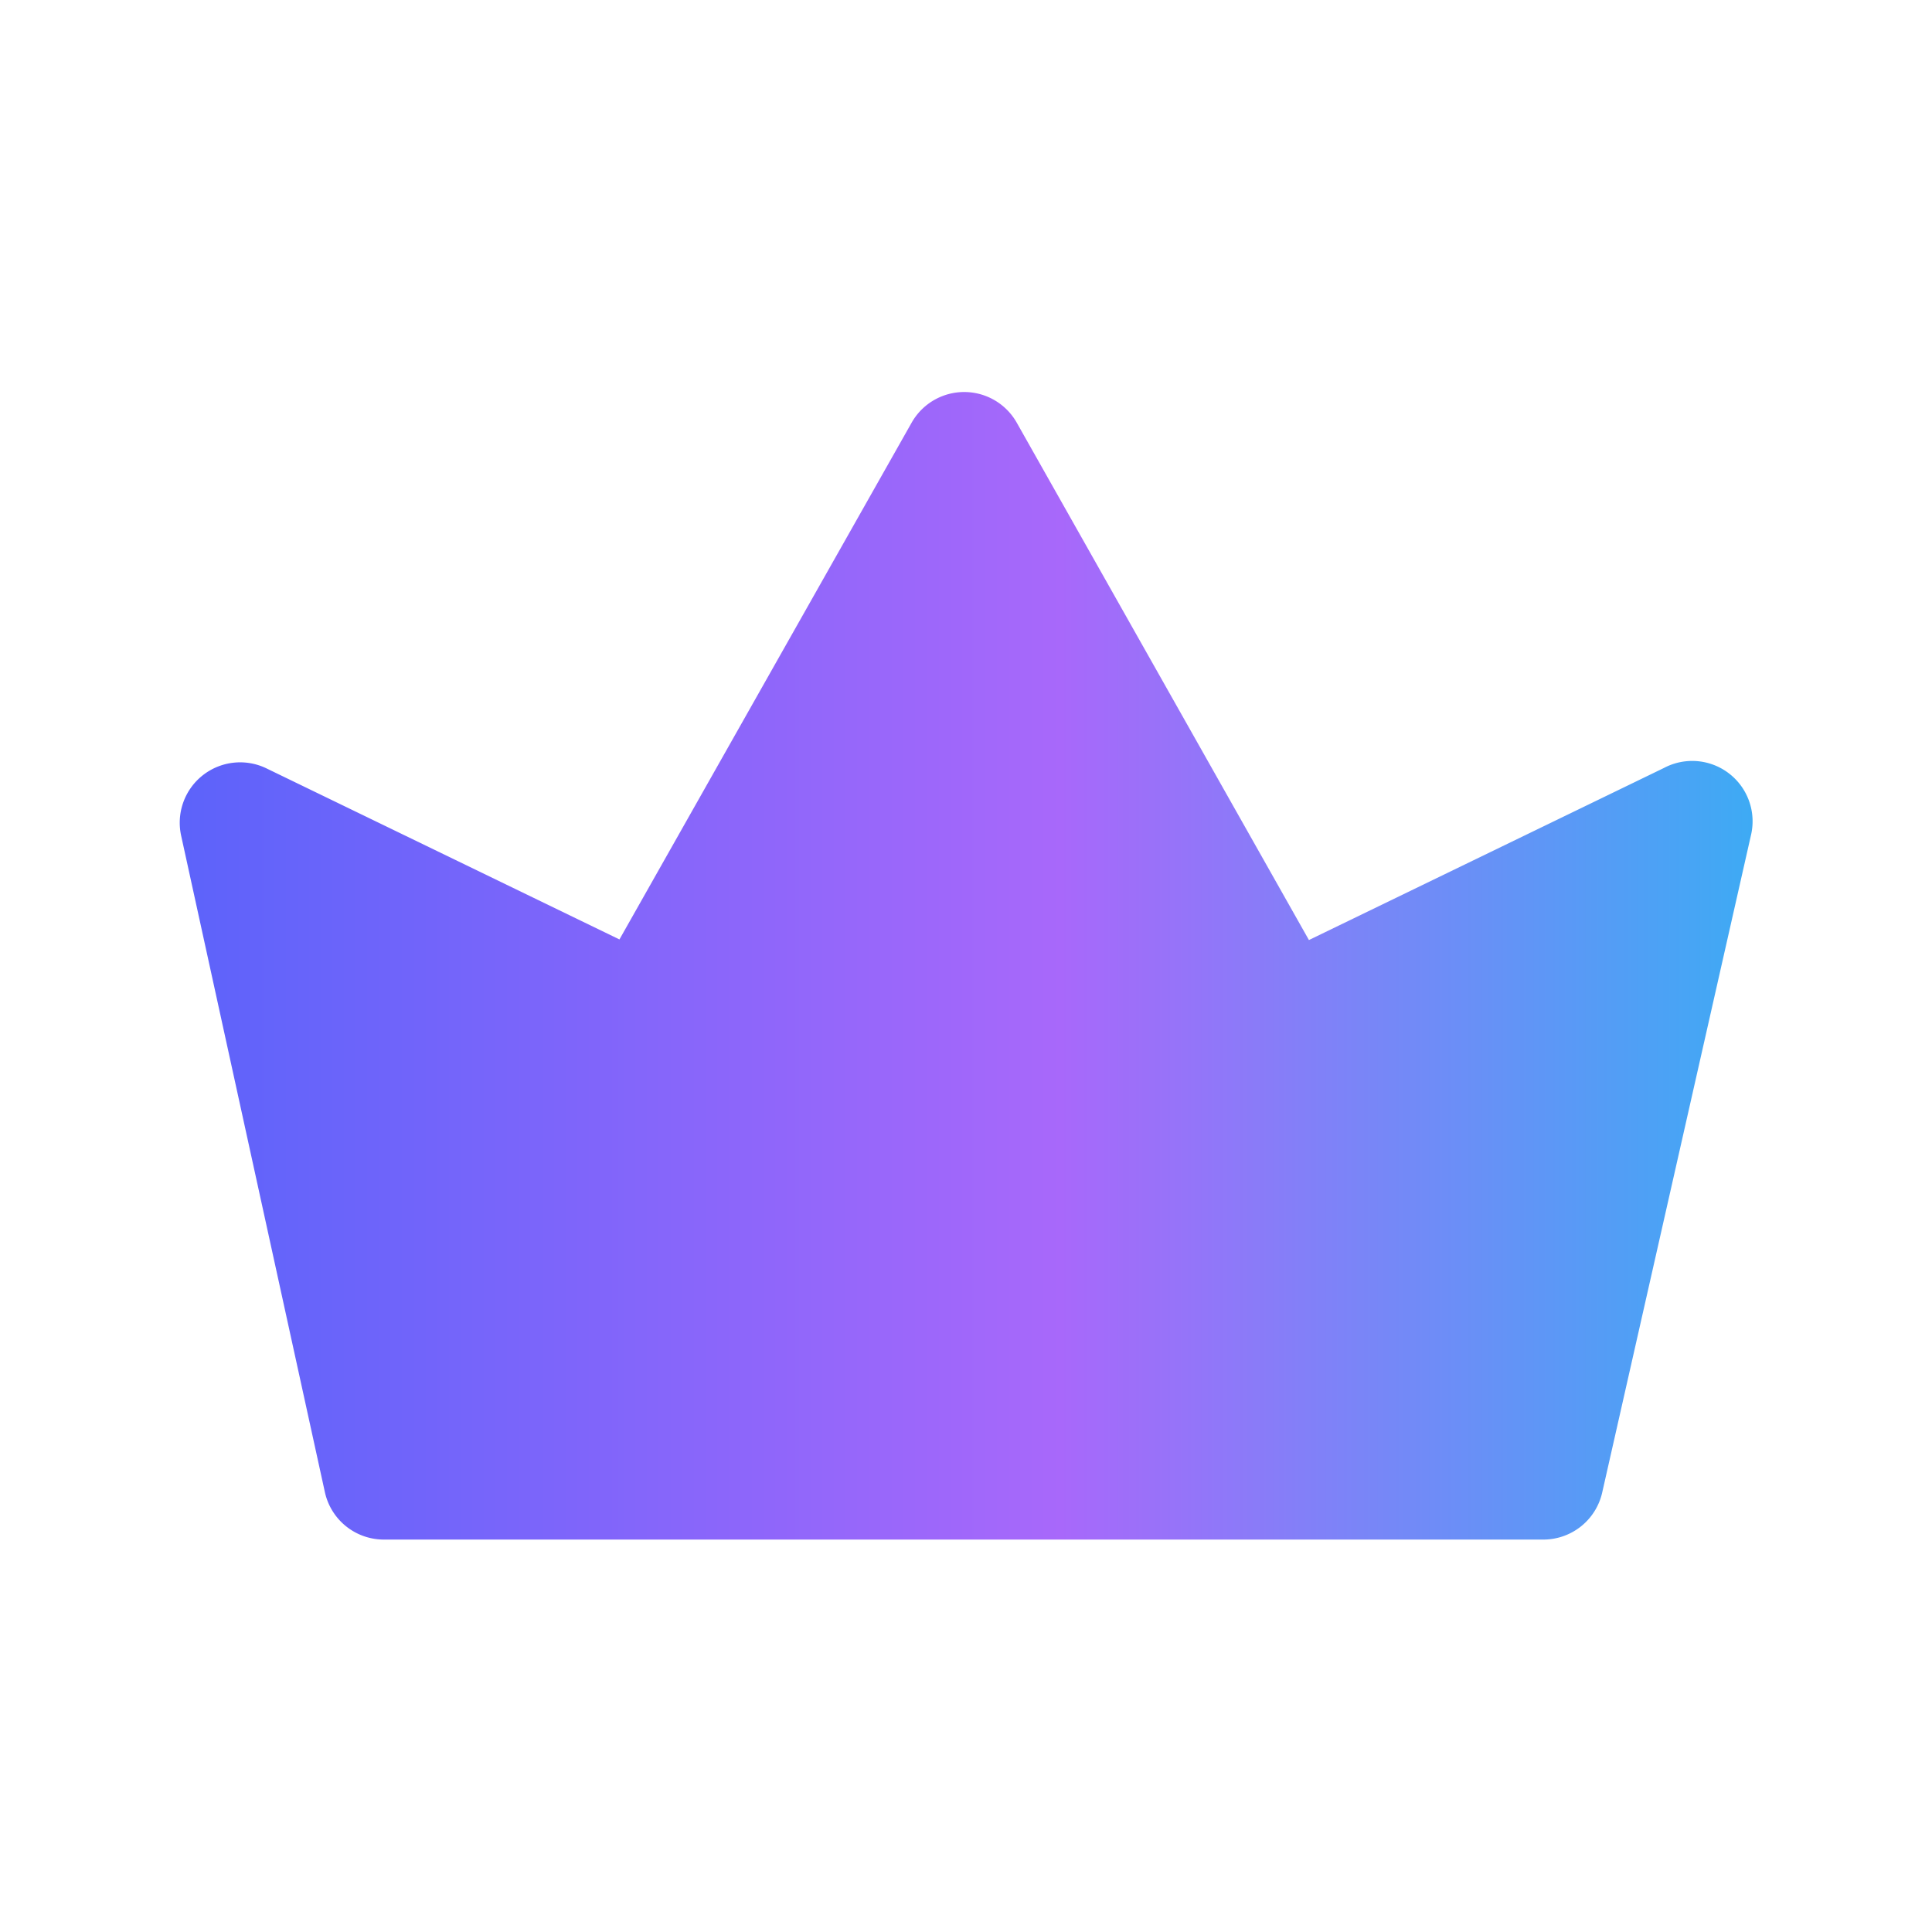<svg xmlns="http://www.w3.org/2000/svg" height="512" viewBox="0 0 32 32" width="512"><linearGradient id="trendGradient" x1="0%" y1="0%" x2="100%" y2="0%"><stop offset="0%" style="stop-color:#5C63FA"></stop><stop offset="56%" style="stop-color:#A868FA"></stop><stop offset="100%" style="stop-color:#3DABF4"></stop></linearGradient><g id="crown"><path fill="url(#trendGradient)" d="m29 13.84-2.46 10.87a1 1 0 0 1 -1 .79h-19.16a1 1 0 0 1 -1-.79l-2.38-10.87a1 1 0 0 1 .36-1 1 1 0 0 1 1.06-.11l5.84 2.83 4.84-8.56a1 1 0 0 1 1.74 0l4.84 8.57 5.88-2.85a1 1 0 0 1 1.44 1.12z"></path></g></svg>